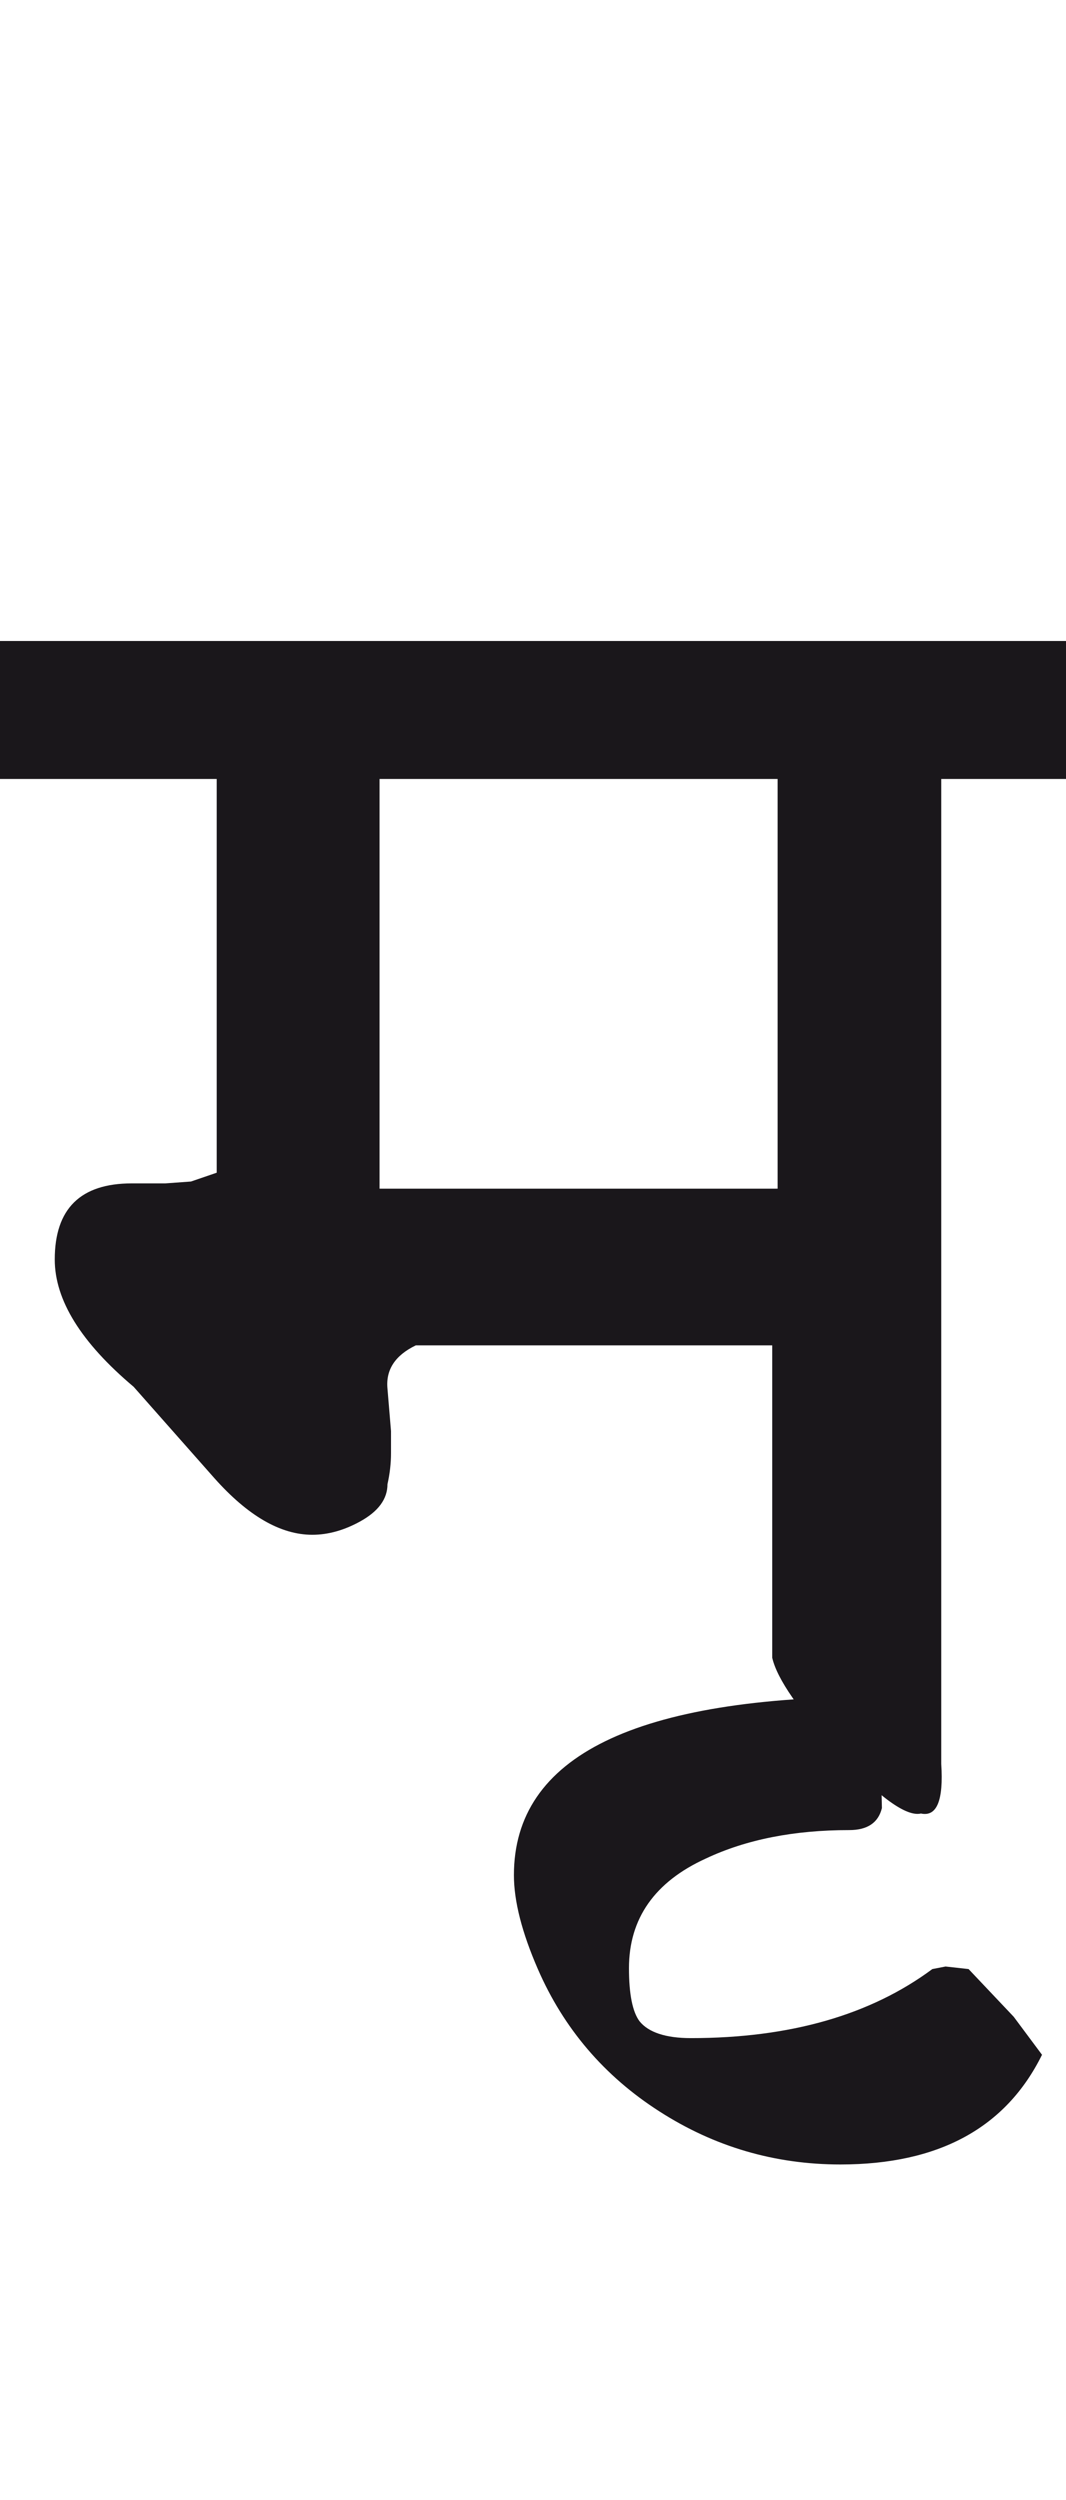 <?xml version="1.0" encoding="utf-8"?>
<!-- Generator: Adobe Illustrator 15.0.2, SVG Export Plug-In . SVG Version: 6.00 Build 0)  -->
<!DOCTYPE svg PUBLIC "-//W3C//DTD SVG 1.1//EN" "http://www.w3.org/Graphics/SVG/1.1/DTD/svg11.dtd">
<svg version="1.1" id="Ebene_1" xmlns="http://www.w3.org/2000/svg" xmlns:xlink="http://www.w3.org/1999/xlink" x="0px" y="0px"
	 width="12.091px" height="28.35px" viewBox="0 0 12.091 28.35" enable-background="new 0 0 12.091 28.35" xml:space="preserve">
<path fill="#1A171B" d="M11.498,22.871l-0.512-0.541l-0.261-0.029l-0.15,0.029c-0.702,0.521-1.615,0.783-2.739,0.783
	c-0.287,0-0.481-0.066-0.582-0.191c-0.08-0.107-0.12-0.309-0.12-0.602c0-0.562,0.291-0.979,0.873-1.244
	c0.461-0.217,1.003-0.322,1.625-0.322c0.207,0,0.331-0.084,0.371-0.25L9.974,19.24c-2.762,0-4.145,0.674-4.145,2.025
	c0,0.295,0.091,0.65,0.271,1.064c0.293,0.674,0.754,1.215,1.379,1.615c0.625,0.402,1.31,0.602,2.053,0.602
	c1.117,0,1.878-0.416,2.287-1.244L11.498,22.871z M4.305,8.834h4.515v4.646H4.305V8.834z M12.091,7.269H0v1.565h2.458v4.465
	l-0.292,0.1l-0.29,0.021H1.495c-0.582,0-0.874,0.287-0.874,0.863c0,0.461,0.299,0.942,0.895,1.444l0.913,1.033
	c0.38,0.428,0.751,0.645,1.113,0.645c0.18,0,0.361-0.051,0.541-0.15c0.209-0.115,0.312-0.256,0.312-0.424
	c0.027-0.119,0.04-0.238,0.04-0.35v-0.252l-0.04-0.48c-0.021-0.215,0.087-0.379,0.321-0.492h4.043v3.543
	c0.055,0.24,0.307,0.604,0.758,1.094c0.452,0.486,0.762,0.711,0.929,0.672c0.18,0.039,0.257-0.148,0.23-0.562V8.834h1.415V7.269z"/>
<rect y="7.269" fill="none" width="12.091" height="17.278"/>
</svg>
